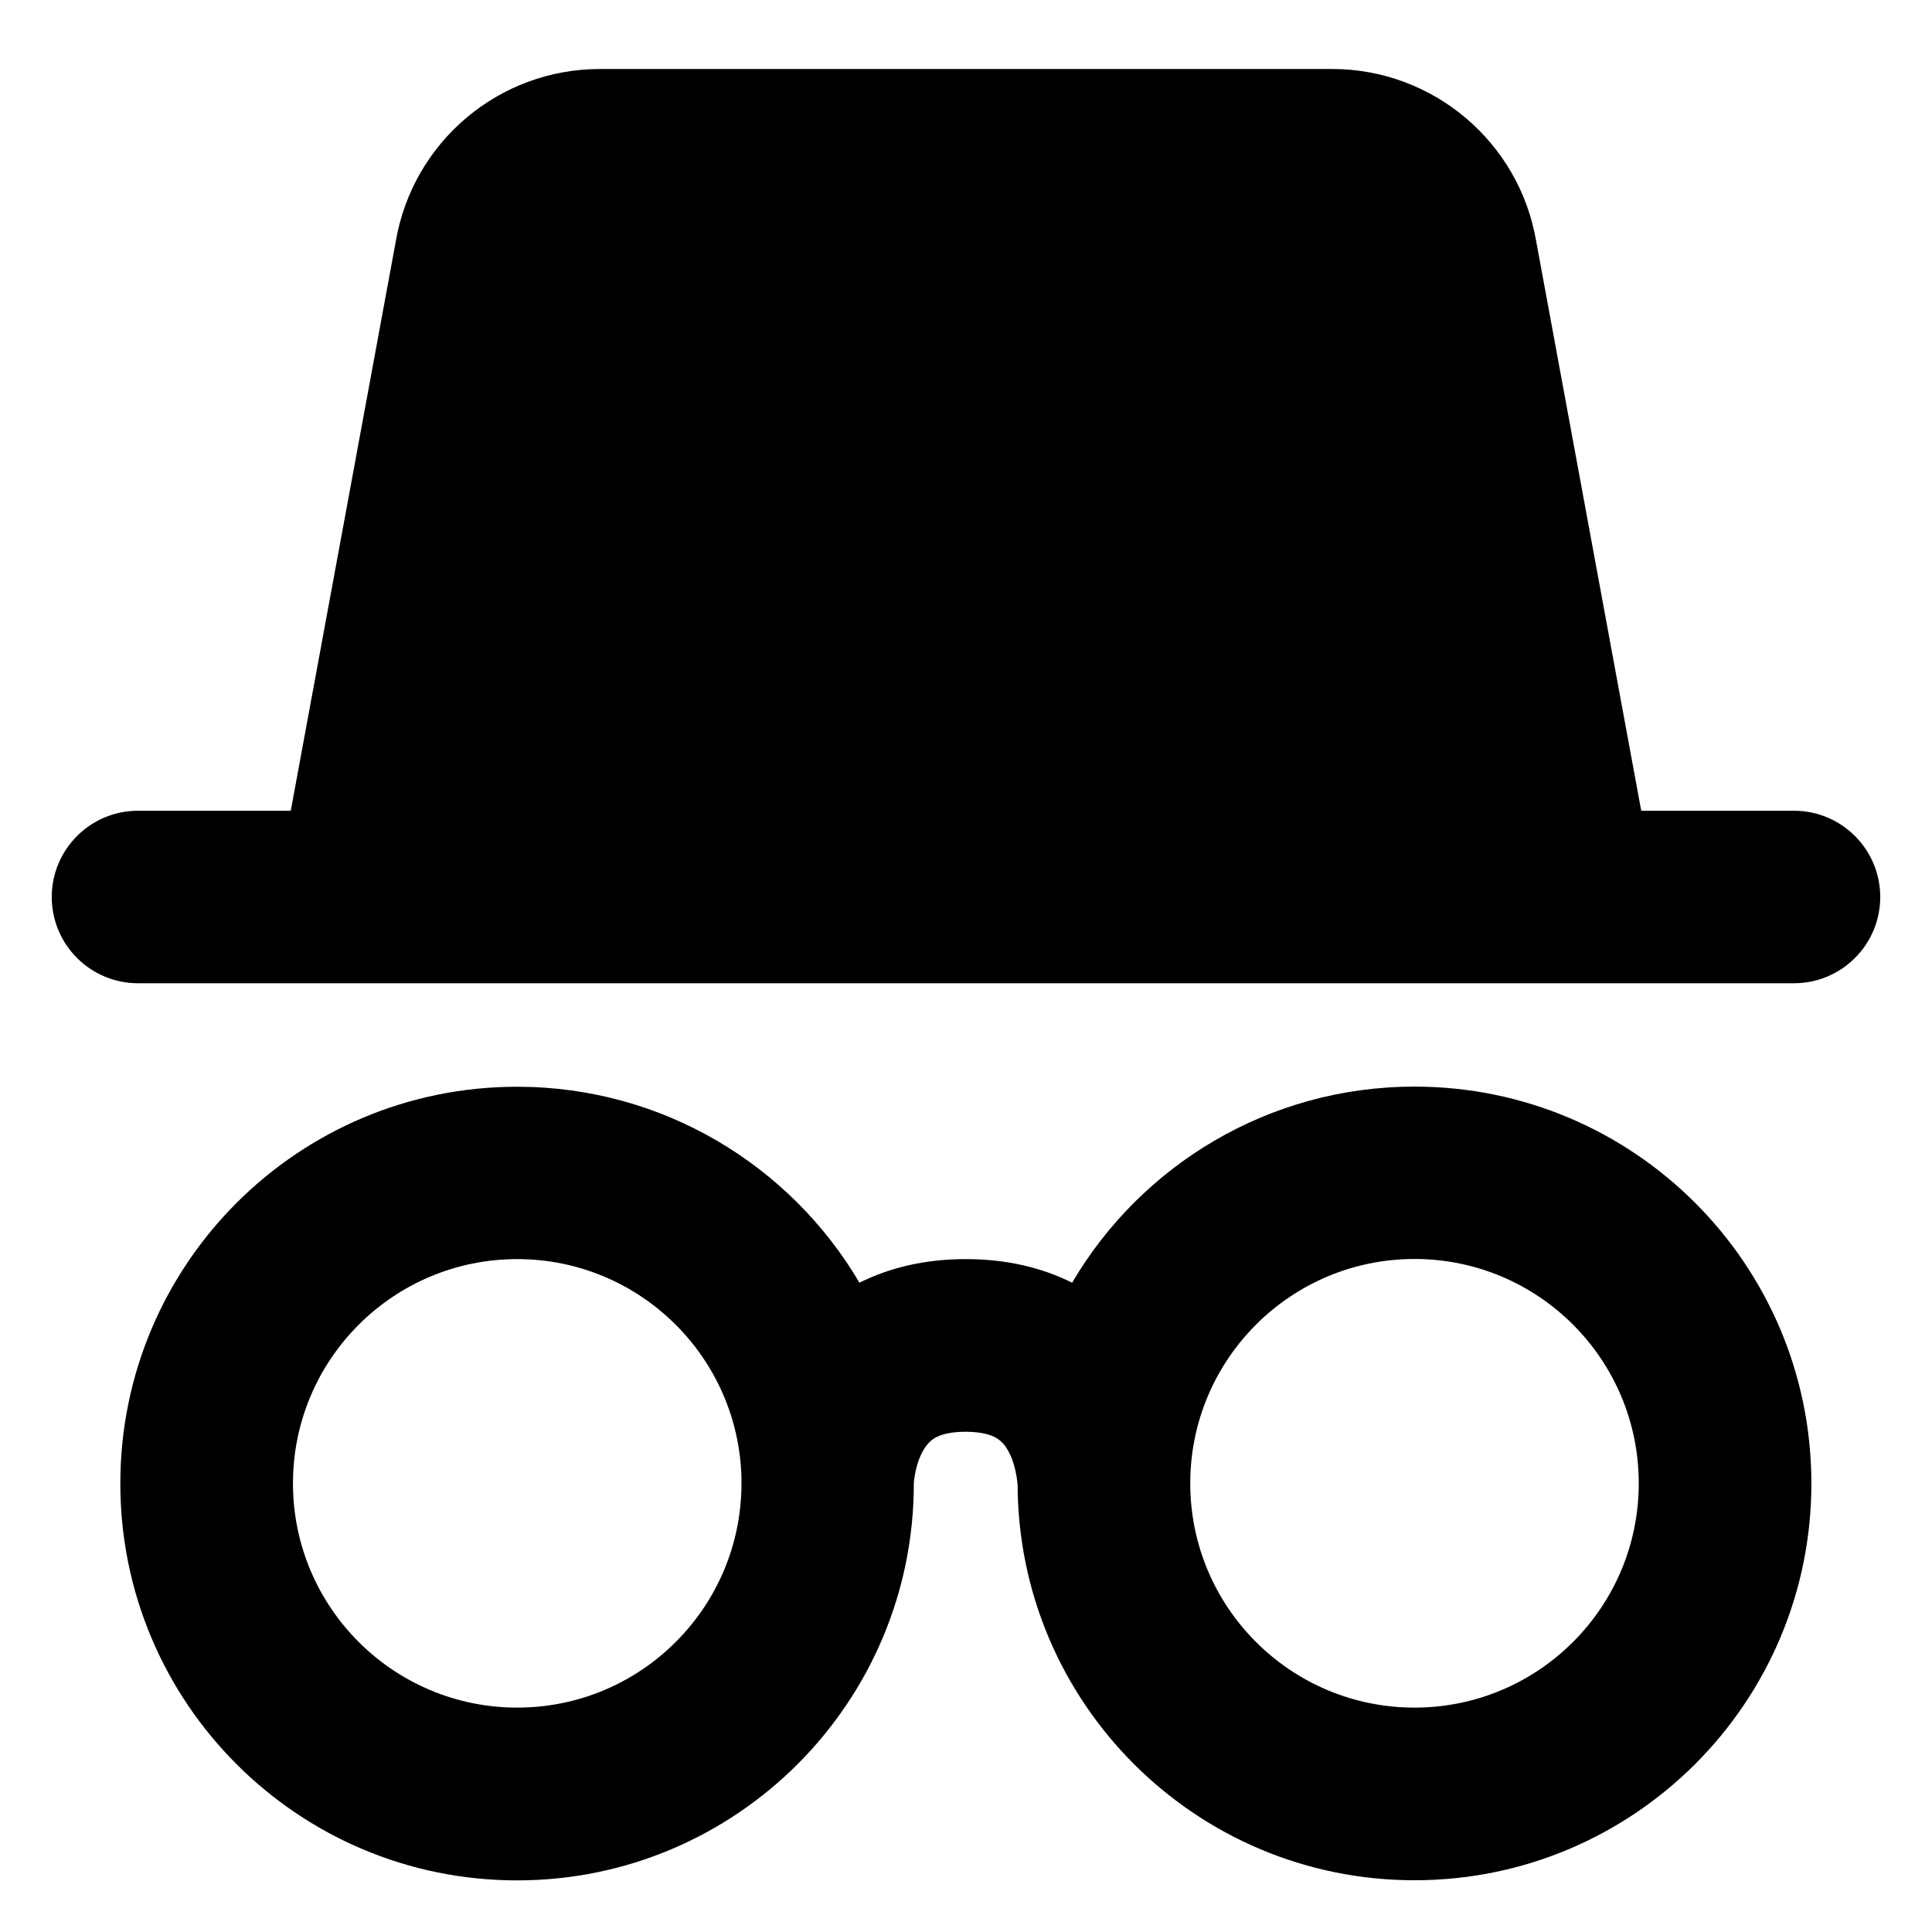 <svg xmlns="http://www.w3.org/2000/svg" fill="none" viewBox="0 0 14 14" id="Incognito-Mode--Streamline-Core-Remix">
  <desc>
    Incognito Mode Streamline Icon: https://streamlinehq.com
  </desc>
  <g id="Free Remix/Programming/Programming/Web/incognito-mode--internet-safe-mode-browser">
    <path id="Union" fill="#000000" fill-rule="evenodd" d="M4.347 0.5c-0.732 0 -1.356 0.528 -1.479 1.249L2.107 5.875H1c-0.345 0 -0.625 0.28 -0.625 0.625s0.28 0.625 0.625 0.625h12c0.345 0 0.625 -0.28 0.625 -0.625s-0.28 -0.625 -0.625 -0.625h-1.107l-0.761 -4.126C11.009 1.028 10.384 0.5 9.653 0.5H4.347ZM8.625 10.749c0 -0.898 0.728 -1.626 1.625 -1.626 0.898 0 1.625 0.728 1.625 1.626 0 0.898 -0.728 1.625 -1.625 1.625 -0.898 0 -1.625 -0.728 -1.625 -1.625ZM7 9.124c0.289 0 0.547 0.06 0.769 0.171 0.499 -0.85 1.424 -1.421 2.481 -1.421 1.588 0 2.876 1.287 2.876 2.876 0 1.588 -1.287 2.875 -2.876 2.875 -1.588 0 -2.875 -1.287 -2.876 -2.875l-0.001 0 0 0.001 0 0.001 0 0.002 0 0.003 0 0.002c0 0 -0 -0.003 -0 -0.008 -0.001 -0.011 -0.003 -0.03 -0.007 -0.055 -0.009 -0.053 -0.025 -0.114 -0.052 -0.167 -0.025 -0.051 -0.054 -0.083 -0.085 -0.103 -0.027 -0.018 -0.091 -0.051 -0.232 -0.051 -0.141 0 -0.205 0.033 -0.232 0.051 -0.031 0.021 -0.059 0.052 -0.085 0.103 -0.027 0.053 -0.043 0.114 -0.052 0.167 -0.003 0.019 -0.005 0.034 -0.006 0.046l0 0.008c0 1.588 -1.287 2.876 -2.875 2.876 -1.588 0 -2.875 -1.287 -2.875 -2.876 0 -1.588 1.287 -2.875 2.875 -2.875 1.057 0 1.981 0.571 2.481 1.42 0.222 -0.111 0.48 -0.171 0.769 -0.171l0.002 0Zm-1.626 1.626v-0.001l-0.001 -0 0 -0.001 0 -0.001 0 -0.003 0 -0.007 0 -0.019 0 -0.005c-0.02 -0.881 -0.74 -1.589 -1.625 -1.589 -0.898 0 -1.625 0.728 -1.625 1.625 0 0.898 0.728 1.625 1.625 1.625 0.898 0 1.625 -0.728 1.625 -1.625Z" clip-rule="evenodd" stroke-width="1"></path>
  </g>
</svg>